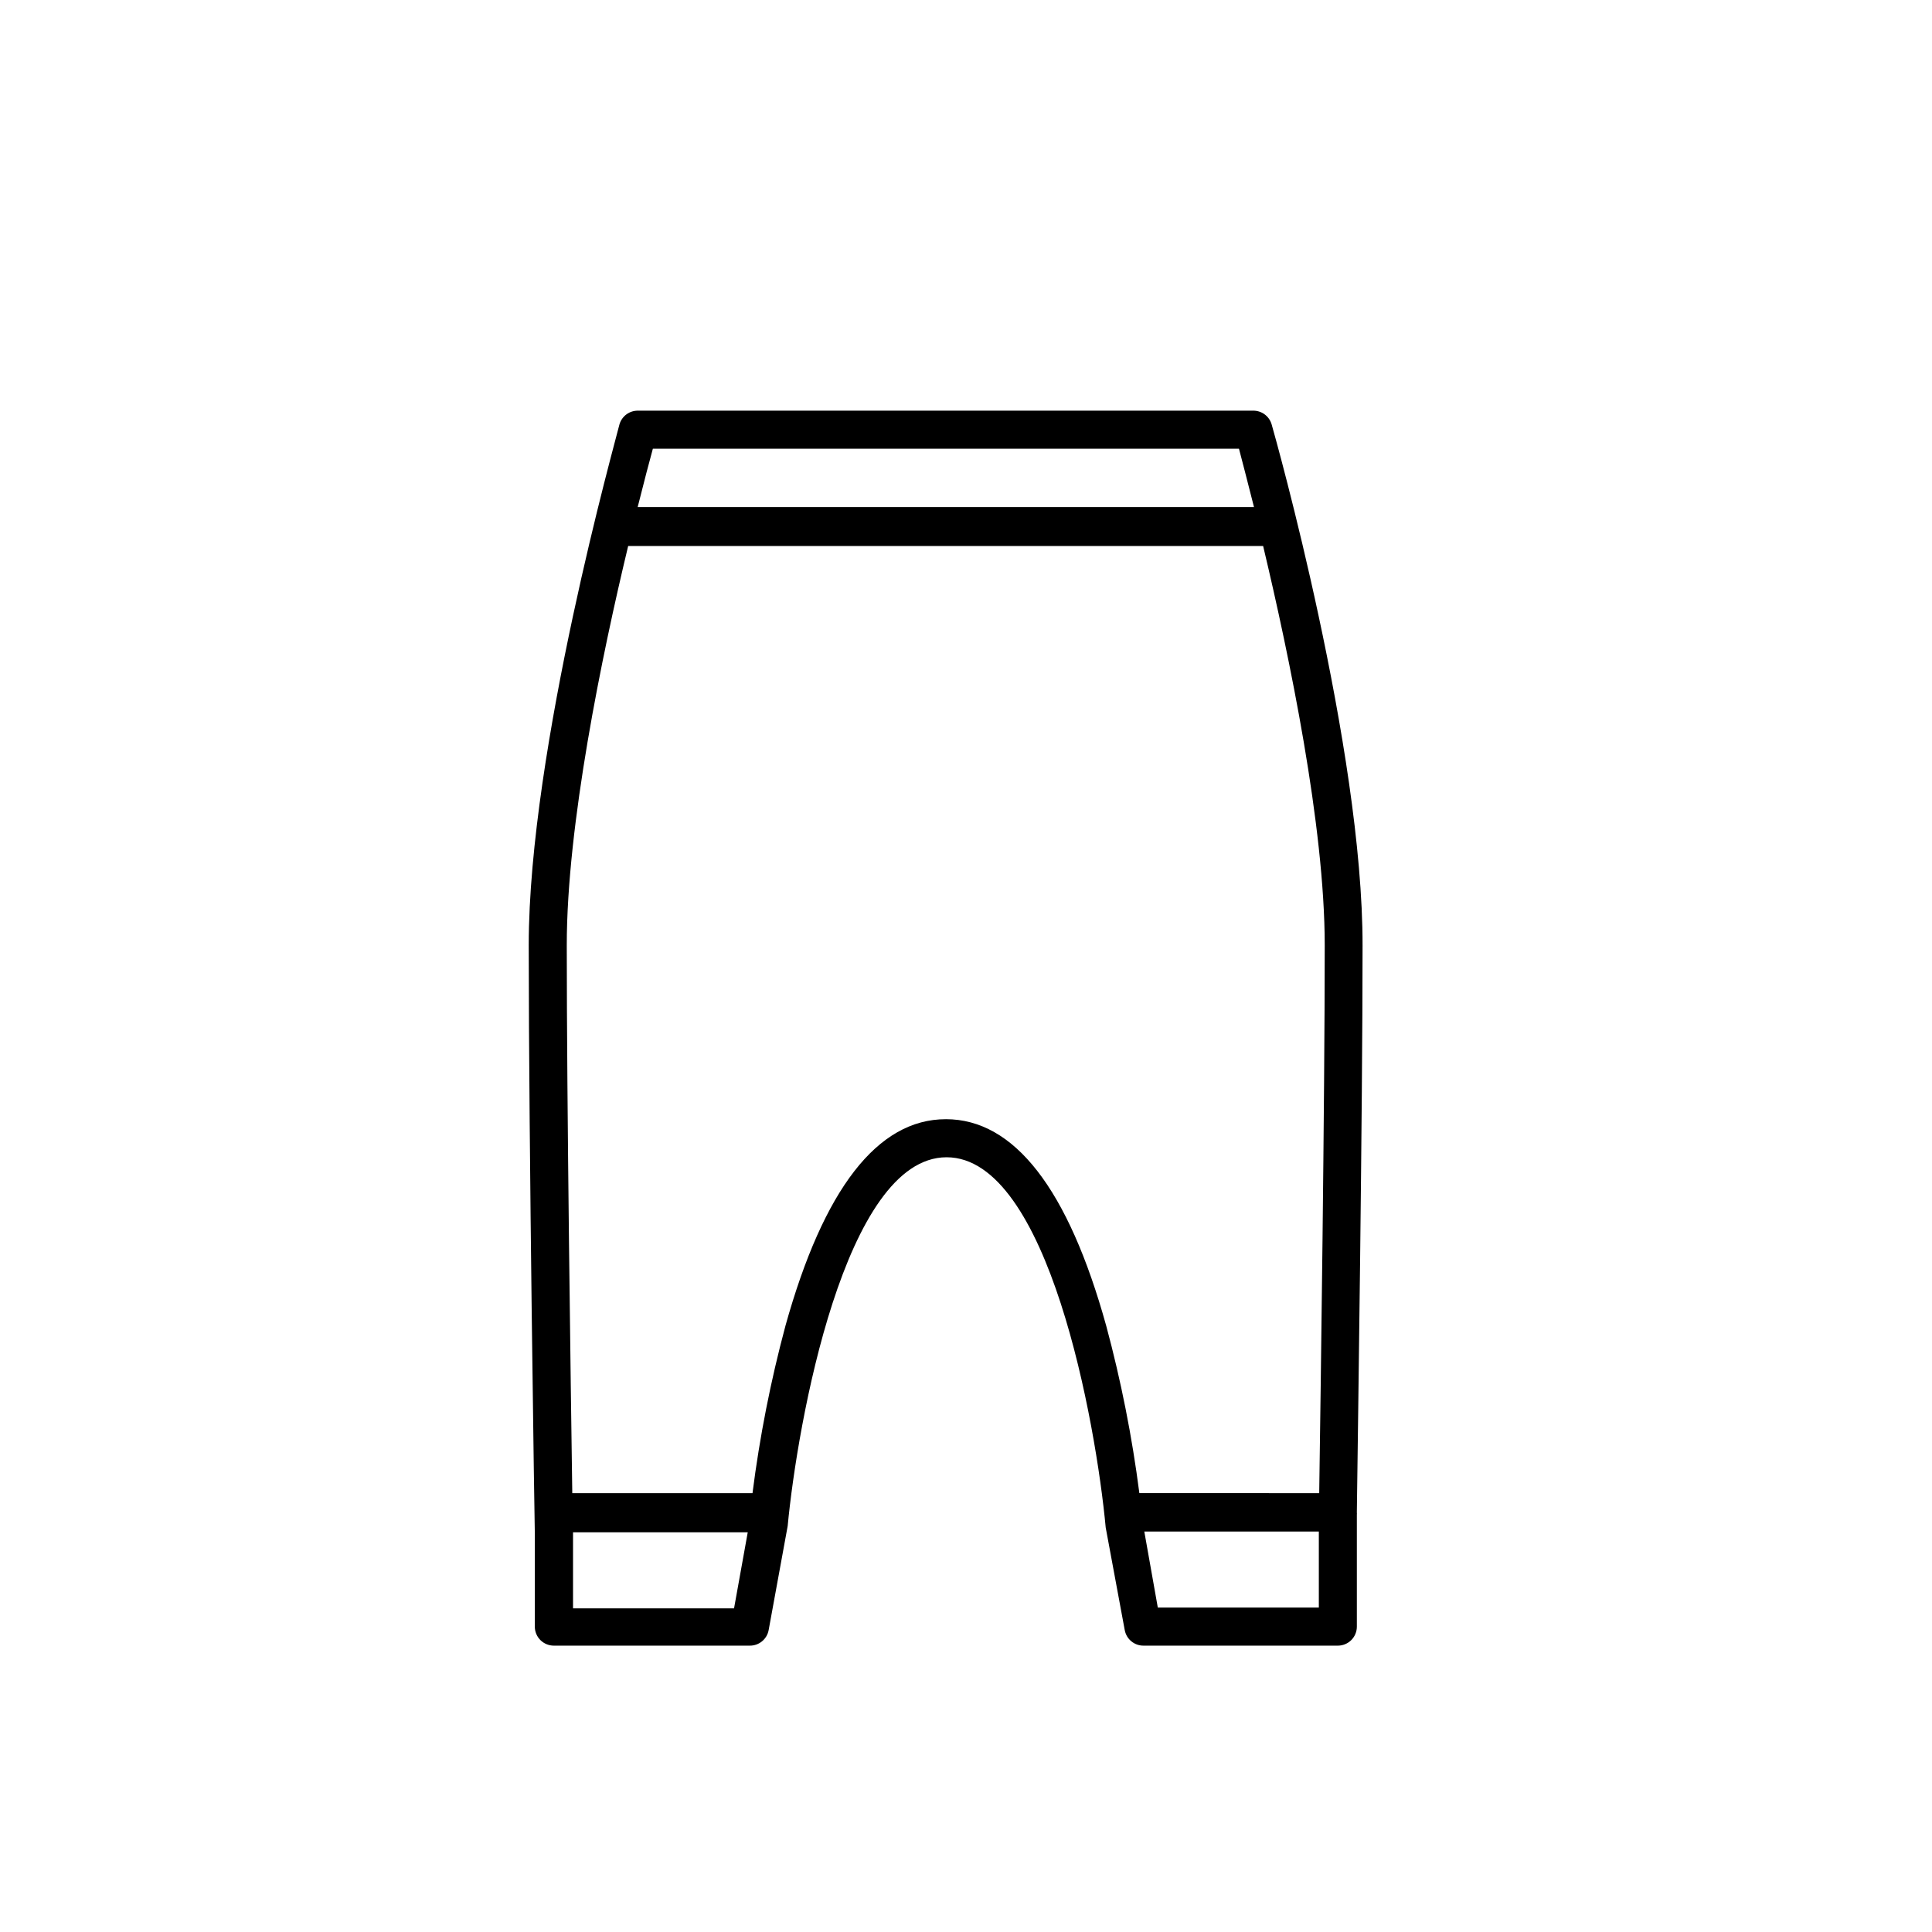 <?xml version="1.0" encoding="UTF-8"?>
<!-- The Best Svg Icon site in the world: iconSvg.co, Visit us! https://iconsvg.co -->
<svg fill="#000000" width="800px" height="800px" version="1.1" viewBox="144 144 512 512" xmlns="http://www.w3.org/2000/svg">
 <path d="m481.01 256.51c-0.629-2.242-2.711-3.762-5.039-3.676h-162.78c-2.328-0.086-4.41 1.434-5.039 3.676-0.805 3.477-24.031 85.953-24.031 138 0 52.043 1.562 154.87 1.613 155.83v24.738c0 1.336 0.531 2.617 1.477 3.562 0.945 0.941 2.227 1.473 3.562 1.473h51.891c2.465 0.043 4.598-1.707 5.039-4.129l5.039-27.559c2.57-27.207 15.113-97.738 42.117-97.738s39.598 70.535 42.168 98.141l5.039 27.156c0.445 2.422 2.574 4.172 5.039 4.129h51.438c1.336 0 2.617-0.531 3.562-1.473 0.945-0.945 1.477-2.227 1.477-3.562v-24.688-5.039c0.023-0.133 0.023-0.27 0-0.402v-0.402c0.301-22.922 1.512-105.8 1.512-149.83 0.102-52.246-23.074-134.72-24.082-138.2zm-163.99 6.398h155.32c0.855 3.273 2.266 8.664 3.981 15.469h-163.33c1.711-6.801 3.121-12.191 4.027-15.469zm-21.16 307.32v-20.152h46.301l-3.629 20.152zm98.797-129.63c-18.086 0-32.395 18.438-42.523 54.816h0.004c-3.906 14.547-6.816 29.34-8.715 44.281h-47.762c-0.402-27.809-1.461-103.58-1.461-145.2 0-31.84 9.32-76.883 16.273-105.8h168.27c6.953 29.172 16.324 74.211 16.324 105.8 0 41.562-1.059 117.34-1.461 145.2l-47.664-0.004c-1.922-14.941-4.852-29.734-8.766-44.281-10.078-36.375-24.383-54.816-42.523-54.816zm98.848 129.43h-42.672l-3.578-20.152h46.25z"/>
</svg>